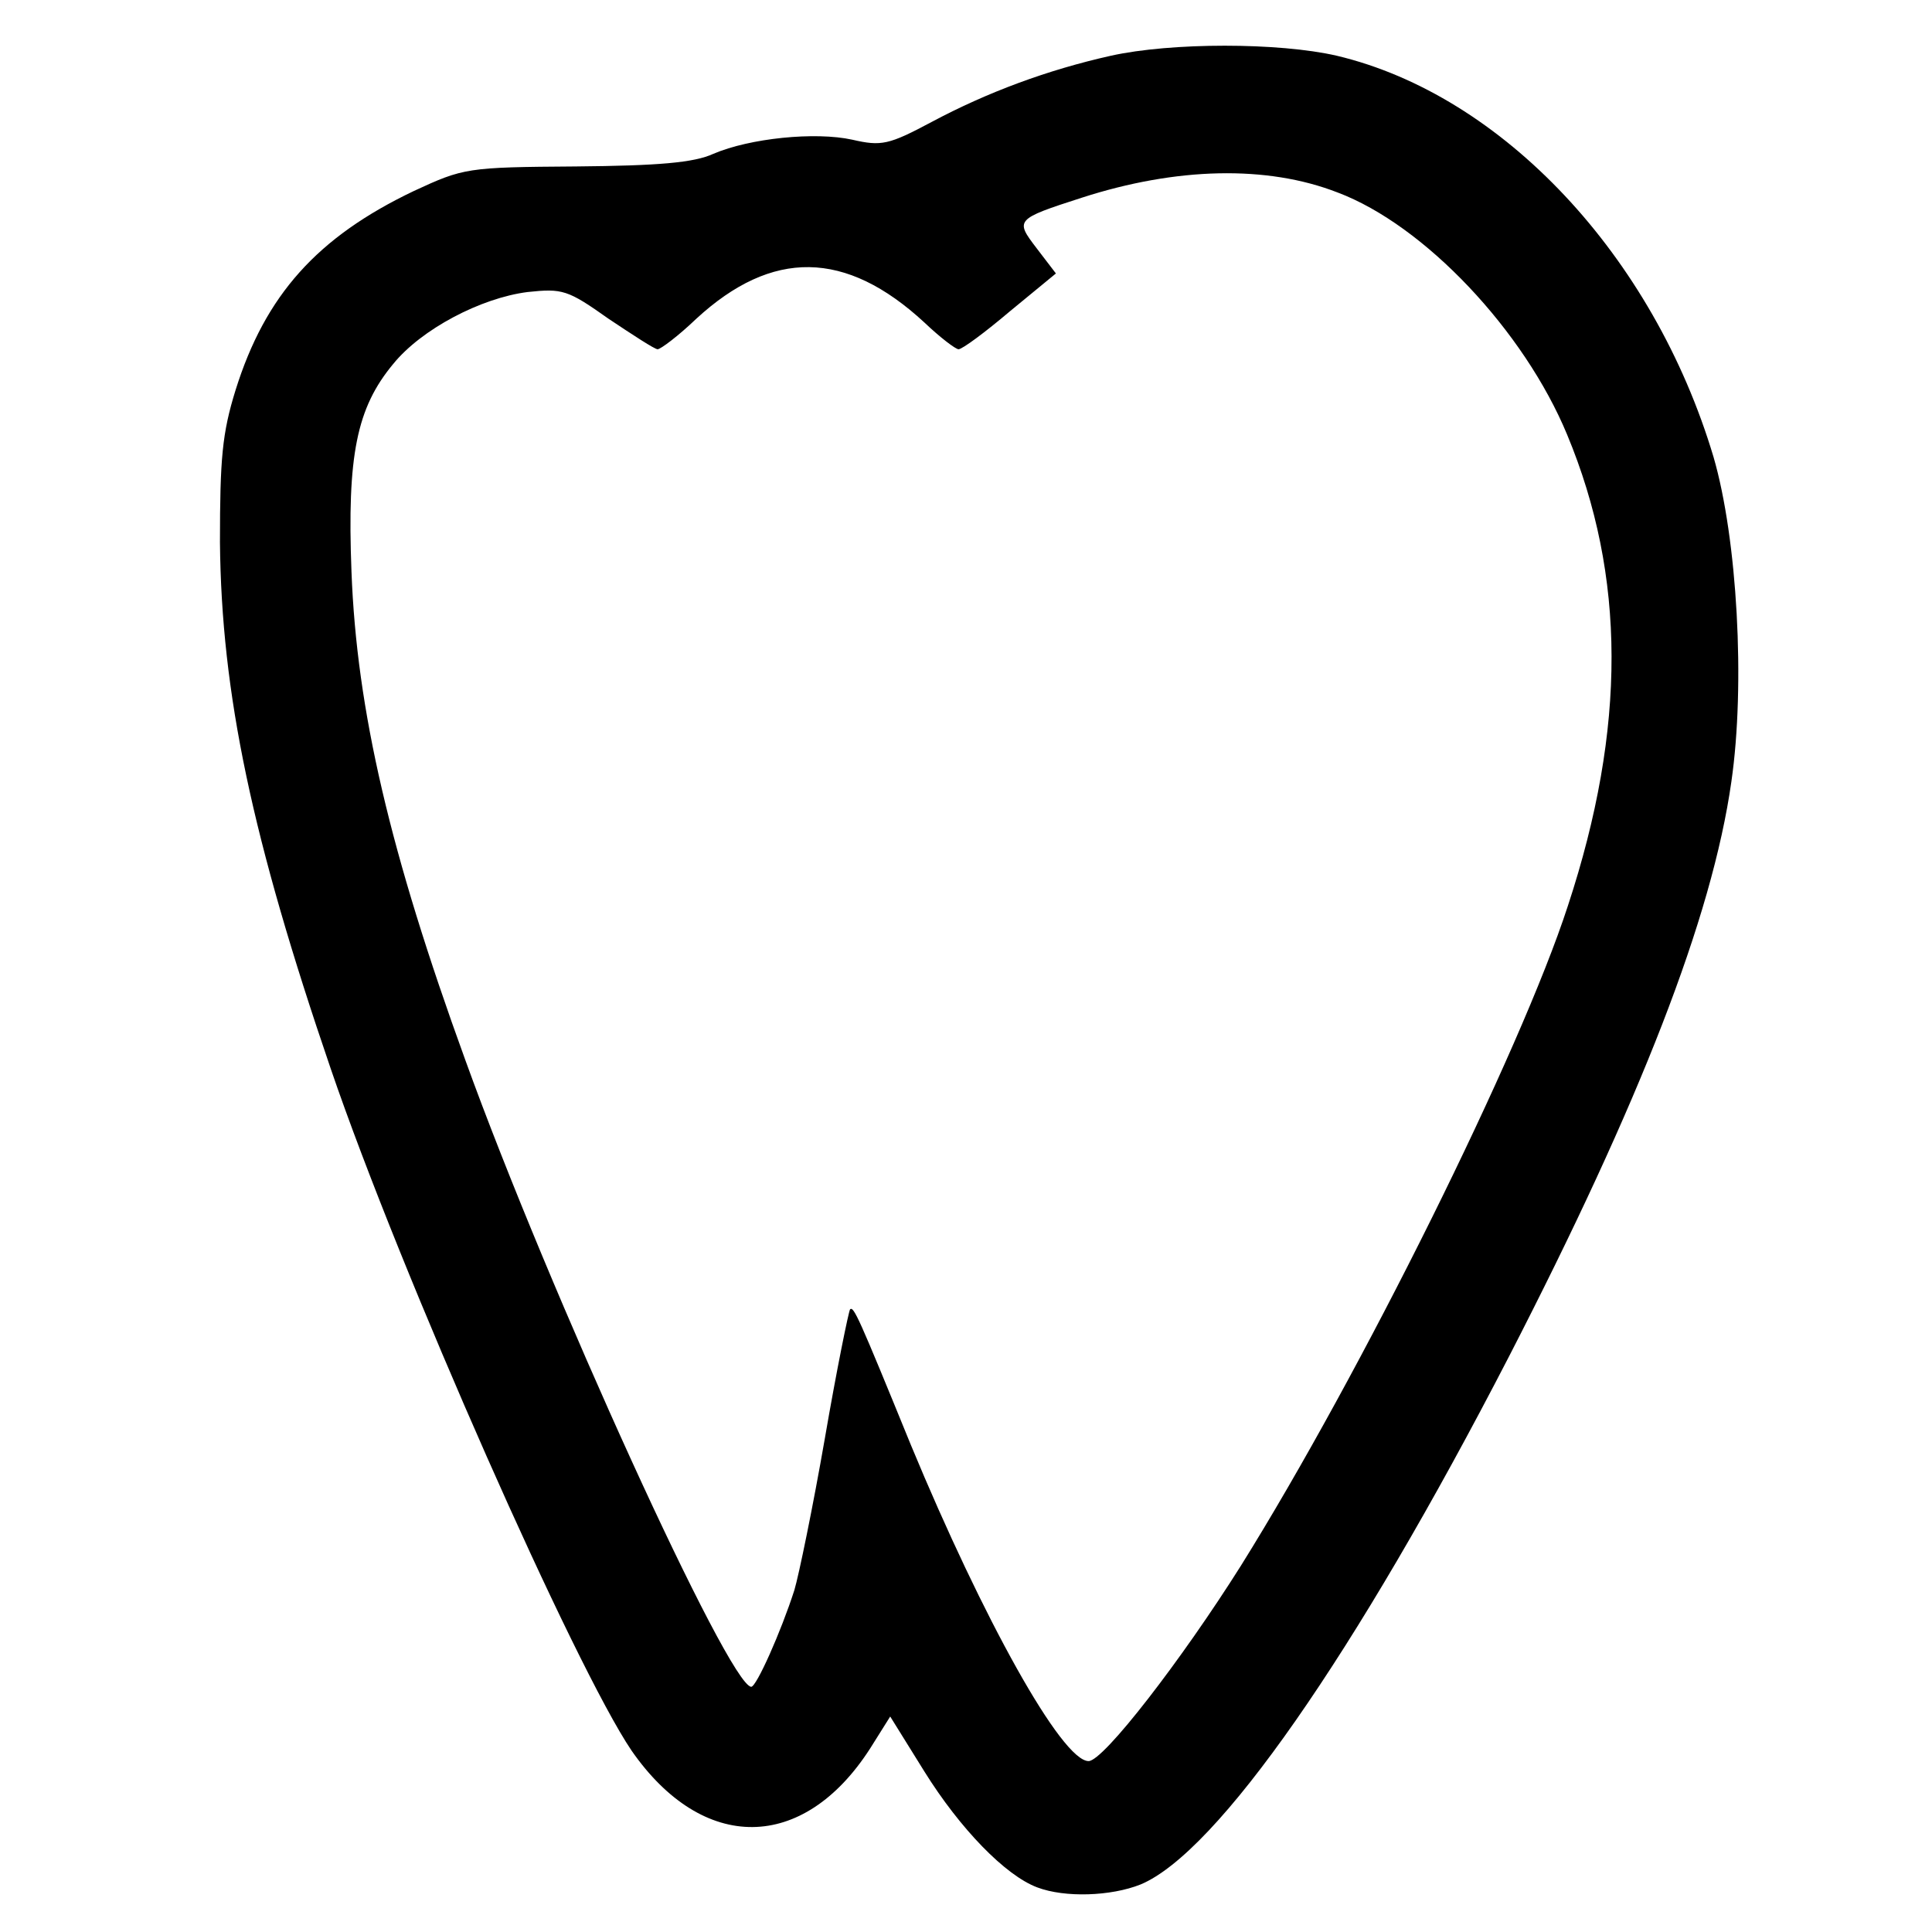 <?xml version="1.0" standalone="no"?>
<!DOCTYPE svg PUBLIC "-//W3C//DTD SVG 20010904//EN"
 "http://www.w3.org/TR/2001/REC-SVG-20010904/DTD/svg10.dtd">
<svg version="1.0" xmlns="http://www.w3.org/2000/svg"
 width="260pt" height="260pt" viewBox="0 0 260 260"
 preserveAspectRatio="xMidYMid meet">
<g transform="translate(0,260) scale(0.1,-0.1)"
fill="#000000" stroke="none">
<path d="M1495 2525 c-85 -19 -166 -49 -241 -89 -58 -31 -68 -33 -107 -24 -50
11 -138 2 -187 -19 -26 -12 -74 -16 -185 -17 -147 -1 -151 -2 -218 -33 -130
-62 -200 -140 -240 -268 -18 -58 -21 -92 -21 -205 2 -204 43 -398 149 -708 95
-278 329 -806 405 -918 96 -138 231 -137 321 3 l27 43 46 -74 c48 -77 109
-140 152 -156 37 -14 99 -12 139 4 103 43 288 308 496 711 176 342 273 590
299 773 19 131 8 327 -24 437 -81 271 -284 487 -507 540 -78 18 -223 18 -304
0z m305 -184 c117 -44 251 -186 309 -326 79 -190 80 -394 1 -634 -64 -197
-279 -630 -440 -888 -80 -127 -185 -263 -205 -263 -36 0 -142 191 -239 425
-71 174 -77 187 -82 183 -2 -3 -18 -81 -34 -174 -16 -92 -35 -184 -41 -204
-18 -56 -51 -130 -58 -130 -30 1 -272 531 -385 844 -101 278 -146 470 -153
657 -6 156 7 220 56 279 38 47 118 89 181 97 47 5 54 3 109 -36 33 -22 62 -41
66 -41 4 0 28 18 52 41 102 94 201 93 307 -5 21 -20 42 -36 46 -36 5 0 36 23
69 51 l62 51 -26 34 c-29 38 -29 39 61 68 127 41 249 44 344 7z"/>
</g>
</svg>
